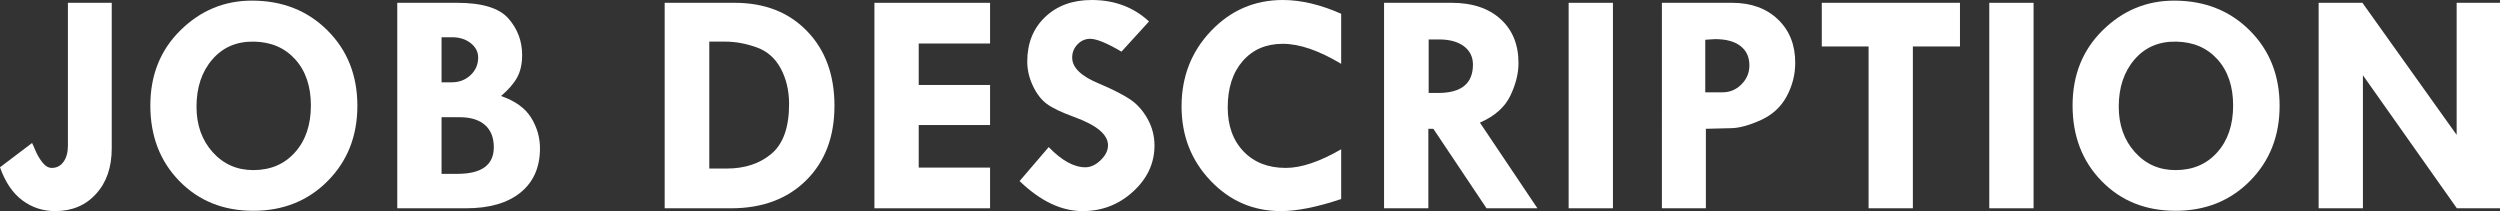 <?xml version="1.0" encoding="UTF-8"?><svg id="b" xmlns="http://www.w3.org/2000/svg" viewBox="0 0 702.074 59.282"><rect x="0" y="0" width="702.074" height="59.282" fill="#333333" stroke="none"/><defs><style>.d{fill:#fff;stroke-width:0px;}</style></defs><g id="c"><path class="d" d="M19.072.791h12.305v40.869c0,5.303-1.465,9.565-4.395,12.788s-6.768,4.834-11.514,4.834c-3.428,0-6.497-1.011-9.206-3.032-2.71-2.021-4.798-5.112-6.263-9.272l9.053-6.855v.176c.059.029.352.674.879,1.934s1.193,2.395,2,3.405c.805,1.011,1.677,1.517,2.614,1.517,1.377,0,2.476-.571,3.296-1.714s1.23-2.666,1.23-4.57V.791Z"/><path class="d" d="M42.221,29.619c0-8.525,2.819-15.563,8.46-21.116C56.32,2.952,63.007.176,70.741.176c8.555,0,15.63,2.79,21.226,8.371s8.394,12.635,8.394,21.16c0,8.467-2.769,15.498-8.306,21.094s-12.51,8.394-20.918,8.394-15.33-2.783-20.764-8.35c-5.435-5.566-8.152-12.642-8.152-21.226ZM71.312,11.689c-4.834-.088-8.73,1.582-11.689,5.01s-4.438,7.852-4.438,13.271c0,5.127,1.509,9.375,4.526,12.744s6.826,5.054,11.426,5.054c4.834,0,8.738-1.663,11.712-4.988,2.973-3.324,4.46-7.712,4.46-13.161,0-5.361-1.458-9.668-4.372-12.92-2.916-3.252-6.79-4.922-11.624-5.01Z"/><path class="d" d="M111.562.791h16.811c7.021,0,11.821,1.464,14.396,4.391,2.575,2.927,3.862,6.353,3.862,10.274,0,2.488-.469,4.589-1.406,6.301s-2.446,3.446-4.526,5.203c3.984,1.378,6.805,3.409,8.46,6.091,1.654,2.683,2.482,5.549,2.482,8.598,0,5.306-1.814,9.44-5.443,12.401s-8.735,4.441-15.319,4.441h-19.315V.791ZM123.999,10.459v12.656h2.845c2.101,0,3.865-.669,5.294-2.007,1.43-1.337,2.145-2.991,2.145-4.961,0-1.587-.7-2.932-2.1-4.035-1.401-1.103-3.151-1.654-5.251-1.654h-2.933ZM123.999,32.915v15.908h4.456c6.814,0,10.222-2.497,10.222-7.492,0-2.703-.83-4.781-2.49-6.235-1.66-1.454-4.033-2.181-7.12-2.181h-5.067Z"/><path class="d" d="M186.662.791h19.688c8.407,0,15.175,2.651,20.303,7.954,5.126,5.303,7.69,12.29,7.69,20.962,0,8.701-2.645,15.674-7.933,20.918s-12.326,7.866-21.115,7.866h-18.633V.791ZM199.187,11.689v35.64h4.922c5.098,0,9.287-1.392,12.568-4.175,3.28-2.783,4.922-7.427,4.922-13.931,0-3.779-.791-7.126-2.373-10.042-1.582-2.915-3.875-4.892-6.878-5.933-3.003-1.039-5.866-1.56-8.591-1.56h-4.57Z"/><path class="d" d="M245.564.791h32.476v11.426h-20.039v11.646h20.039v11.25h-20.039v11.953h20.039v11.426h-32.476V.791Z"/><path class="d" d="M322.676,6.021l-7.734,8.481c-4.073-2.402-7.003-3.604-8.789-3.604-1.378,0-2.564.521-3.56,1.56-.996,1.04-1.494,2.277-1.494,3.712,0,2.841,2.577,5.302,7.734,7.383,3.779,1.612,6.636,3.071,8.569,4.374,1.934,1.304,3.552,3.113,4.855,5.428s1.956,4.819,1.956,7.515c0,4.951-2,9.258-5.999,12.92s-8.723,5.493-14.172,5.493c-5.977,0-11.881-2.812-17.71-8.438l8.174-9.536c3.662,3.779,7.09,5.669,10.283,5.669,1.494,0,2.929-.665,4.307-1.994,1.377-1.33,2.065-2.726,2.065-4.187,0-3.01-3.18-5.663-9.536-7.96-3.633-1.325-6.212-2.565-7.734-3.724-1.523-1.157-2.806-2.841-3.846-5.054-1.04-2.211-1.56-4.475-1.56-6.789,0-5.127,1.67-9.287,5.01-12.48s7.704-4.79,13.096-4.79c6.386,0,11.747,2.007,16.084,6.021Z"/><path class="d" d="M376.641,3.867v14.062c-6.24-3.75-11.704-5.625-16.392-5.625s-8.438,1.611-11.25,4.834-4.219,7.559-4.219,13.008c0,5.156,1.479,9.28,4.438,12.37,2.959,3.092,6.914,4.637,11.865,4.637,4.336,0,9.521-1.743,15.557-5.229v13.975c-6.768,2.256-12.407,3.384-16.919,3.384-7.764,0-14.355-2.849-19.775-8.548-5.42-5.697-8.13-12.648-8.13-20.852,0-8.35,2.761-15.417,8.284-21.204,5.521-5.785,12.238-8.679,20.148-8.679,5.098,0,10.562,1.289,16.392,3.867Z"/><path class="d" d="M388.687.791h19.006c5.778,0,10.347,1.522,13.705,4.568s5.038,7.16,5.038,12.342c0,2.958-.771,6.033-2.312,9.225s-4.381,5.695-8.519,7.511l16.147,24.055h-14.291l-14.933-22.324h-1.406v22.324h-12.437V.791ZM401.211,11.074v15.029h2.69c6.497,0,9.746-2.651,9.746-7.954,0-2.168-.846-3.89-2.536-5.164s-4.035-1.911-7.034-1.911h-2.866Z"/><path class="d" d="M440.521.791h12.437v57.7h-12.437V.791Z"/><path class="d" d="M466.714.791h19.731c5.302,0,9.58,1.545,12.832,4.636,3.252,3.092,4.878,7.156,4.878,12.195,0,3.311-.799,6.453-2.396,9.426-1.597,2.974-4.007,5.193-7.229,6.658-3.224,1.465-5.977,2.227-8.262,2.285l-7.207.176v22.324h-12.349V.791ZM478.887,11.162v14.766h4.834c2.079,0,3.859-.747,5.339-2.241s2.22-3.267,2.22-5.317c0-2.344-.835-4.16-2.505-5.449s-4.043-1.934-7.119-1.934l-2.769.176Z"/><path class="d" d="M511.613.791h38.804v12.261h-13.228v45.439h-12.437V13.052h-13.14V.791Z"/><path class="d" d="M558.648.791h12.437v57.7h-12.437V.791Z"/><path class="d" d="M582.04,29.619c0-8.525,2.819-15.563,8.459-21.116,5.64-5.551,12.327-8.327,20.062-8.327,8.554,0,15.63,2.79,21.226,8.371s8.394,12.635,8.394,21.16c0,8.467-2.769,15.498-8.306,21.094s-12.51,8.394-20.918,8.394-15.33-2.783-20.764-8.35c-5.436-5.566-8.152-12.642-8.152-21.226ZM611.132,11.689c-4.834-.088-8.73,1.582-11.689,5.01s-4.438,7.852-4.438,13.271c0,5.127,1.509,9.375,4.526,12.744s6.826,5.054,11.426,5.054c4.834,0,8.737-1.663,11.711-4.988,2.974-3.324,4.461-7.712,4.461-13.161,0-5.361-1.458-9.668-4.373-12.92s-6.789-4.922-11.623-5.01Z"/><path class="d" d="M689.901.791h12.173v57.7h-12.114l-26.382-37.354v37.354h-12.437V.791h12.297l26.463,37.09V.791Z"/></g></svg>